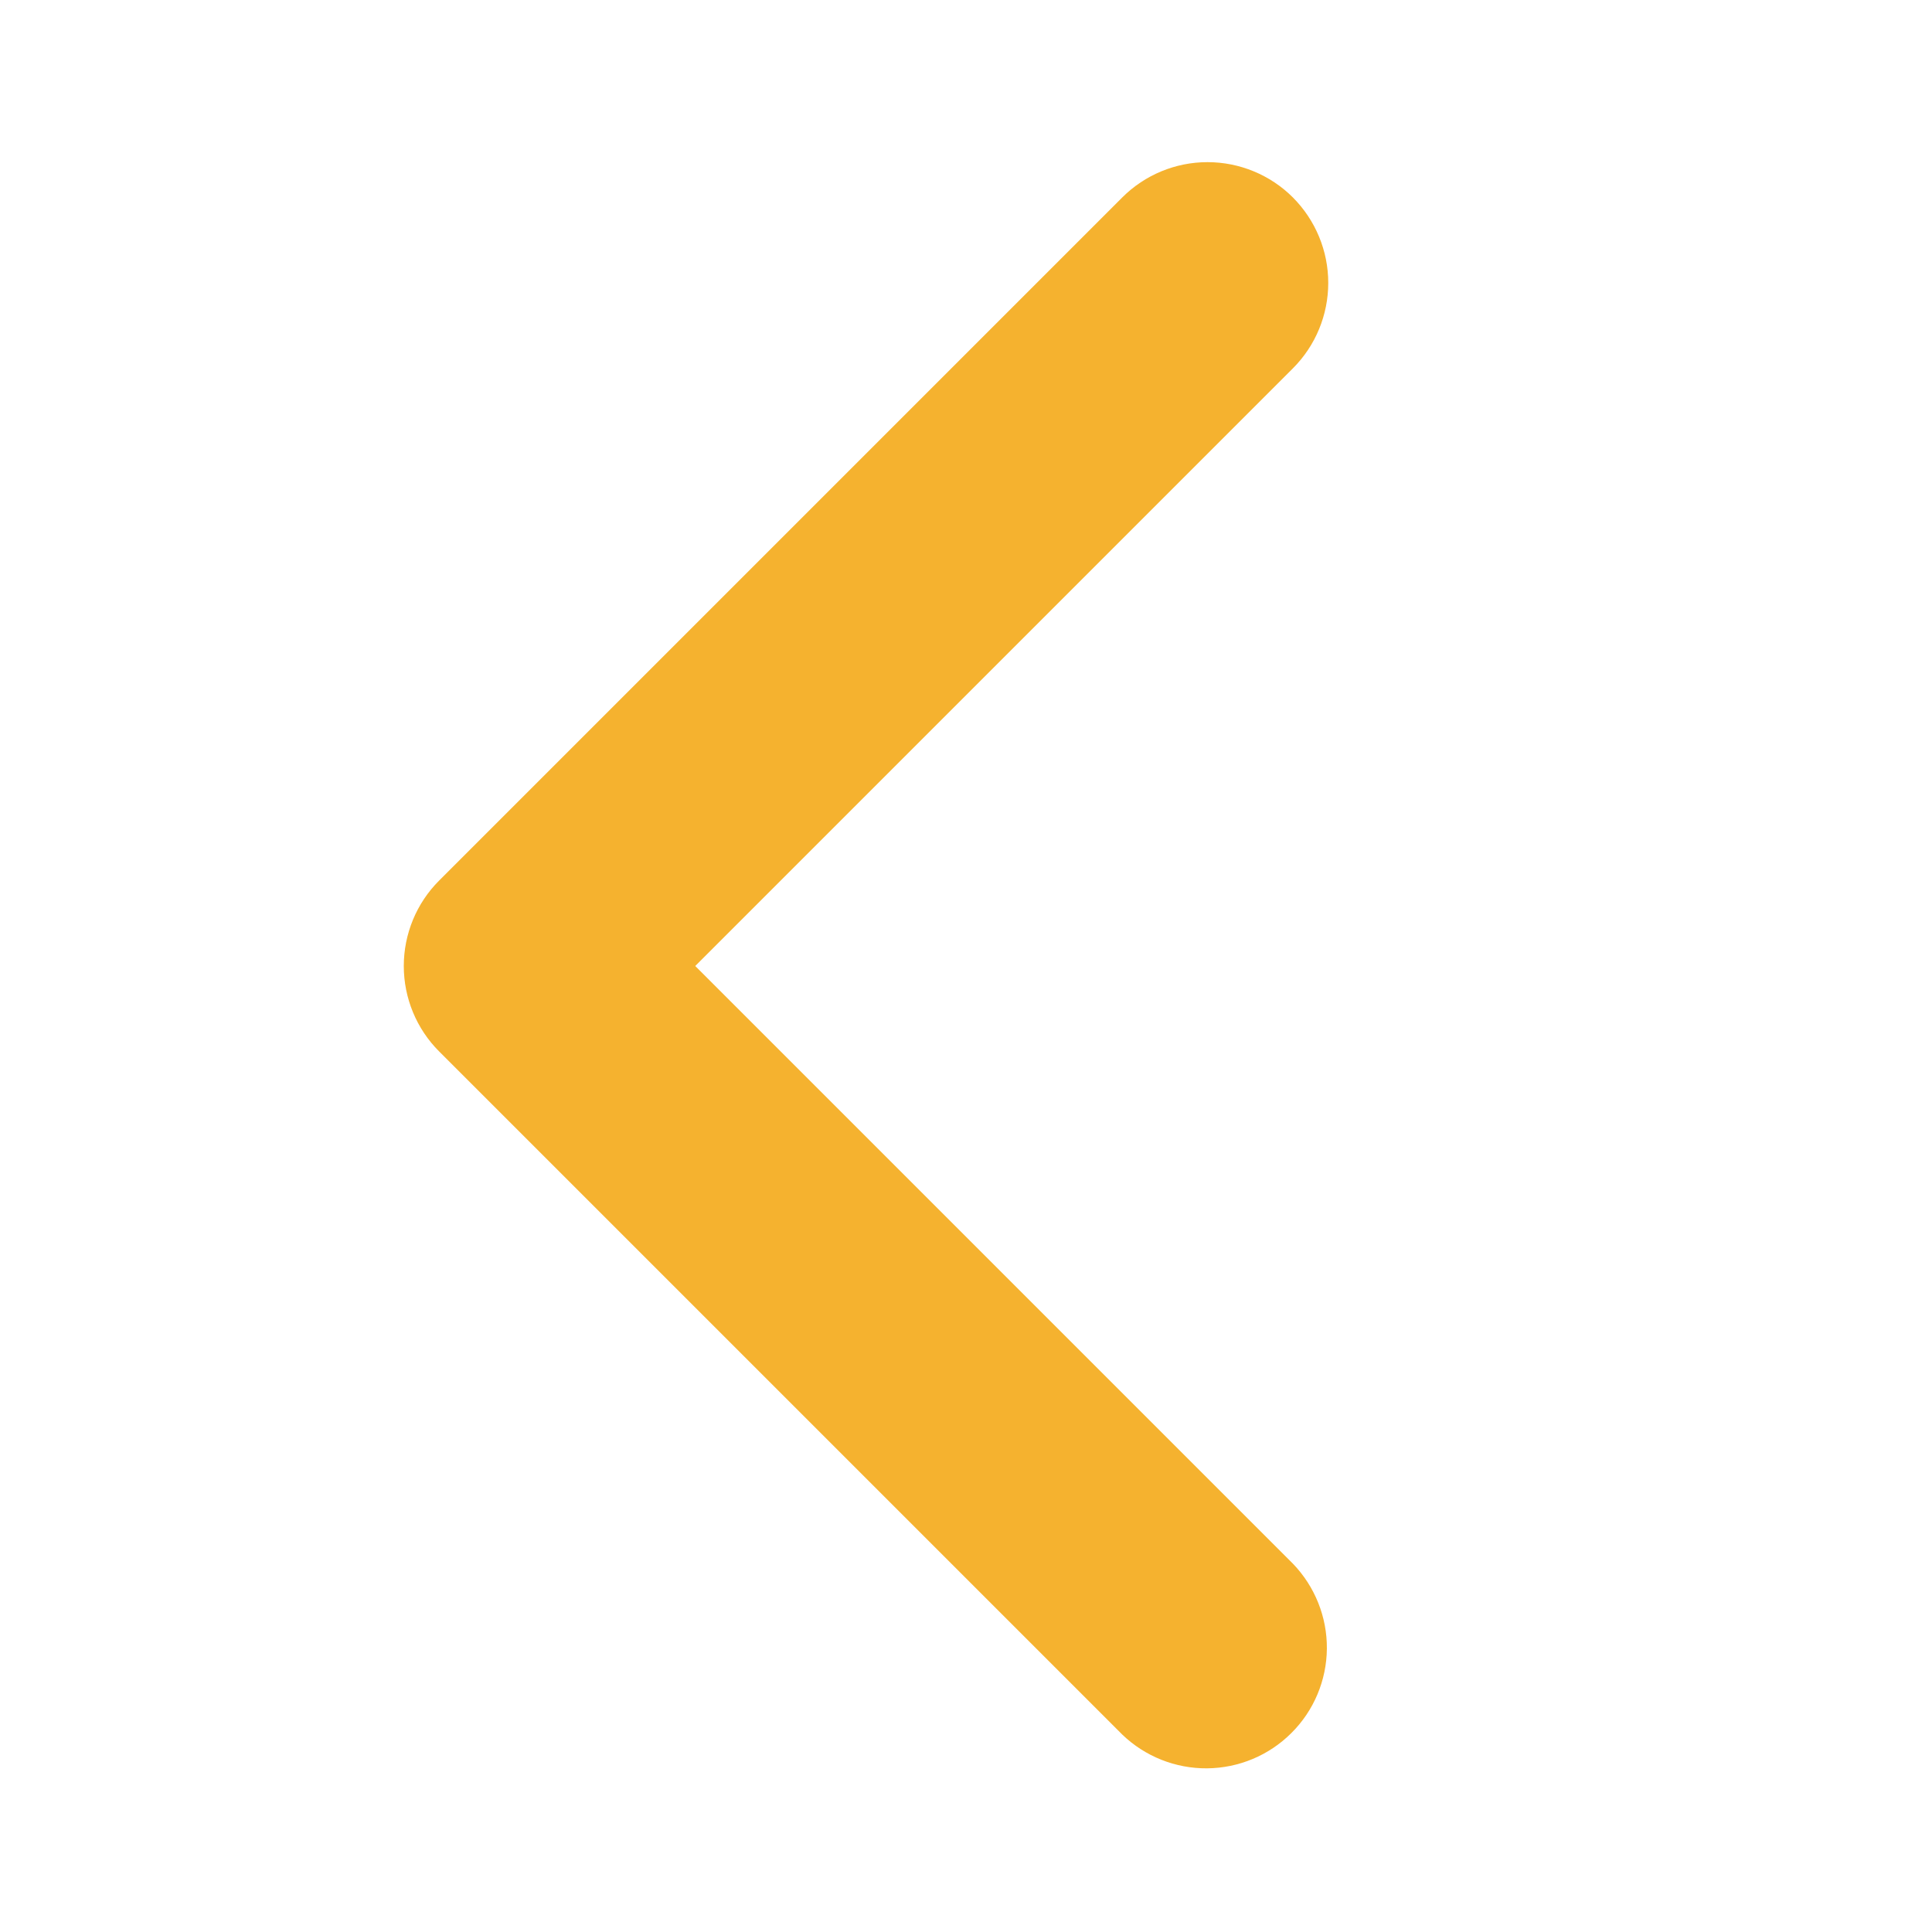 <svg width="14" height="14" viewBox="0 0 14 14" fill="none" xmlns="http://www.w3.org/2000/svg">
<path d="M9.369 1.431C9.533 1.596 9.625 1.818 9.625 2.05C9.625 2.282 9.533 2.505 9.369 2.669L5.038 7L9.369 11.331C9.528 11.496 9.617 11.717 9.615 11.947C9.613 12.176 9.521 12.396 9.358 12.558C9.196 12.72 8.977 12.812 8.747 12.814C8.518 12.816 8.297 12.728 8.132 12.569L3.182 7.619C3.018 7.455 2.926 7.232 2.926 7C2.926 6.768 3.018 6.545 3.182 6.381L8.132 1.431C8.296 1.267 8.518 1.175 8.75 1.175C8.982 1.175 9.205 1.267 9.369 1.431Z" fill="#F5B22F"/>
</svg>
